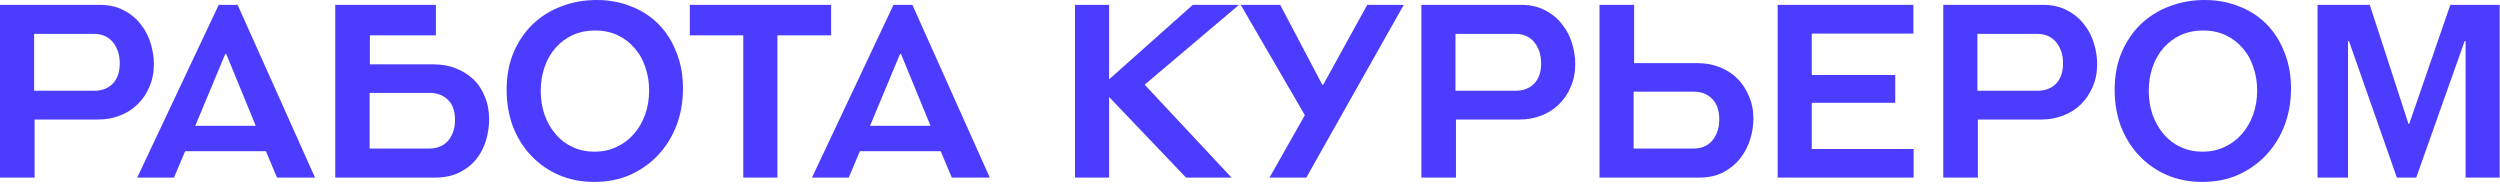 <?xml version="1.0" encoding="UTF-8"?> <svg xmlns="http://www.w3.org/2000/svg" width="248" height="19" viewBox="0 0 248 19" fill="none"><path d="M-0 17.616V0.48H9.864C10.808 0.48 11.616 0.664 12.288 1.032C12.976 1.384 13.536 1.848 13.968 2.424C14.416 2.984 14.744 3.616 14.952 4.32C15.16 5.008 15.264 5.688 15.264 6.36C15.264 7.192 15.112 7.952 14.808 8.64C14.52 9.312 14.128 9.888 13.632 10.368C13.136 10.848 12.552 11.216 11.88 11.472C11.208 11.728 10.504 11.856 9.768 11.856H3.432V17.616H-0ZM3.384 3.36V9H9.36C10.112 9 10.72 8.768 11.184 8.304C11.648 7.824 11.88 7.152 11.88 6.288C11.88 5.456 11.656 4.76 11.208 4.2C10.76 3.64 10.12 3.36 9.288 3.36H3.384ZM26.378 15H18.362L17.258 17.616H13.61L21.698 0.48H23.57L31.25 17.616H27.482L26.378 15ZM22.442 5.352H22.346L19.37 12.48H25.37L22.442 5.352ZM43.242 0.48V3.504H36.69V6.384H43.026C43.81 6.384 44.53 6.512 45.186 6.768C45.858 7.024 46.442 7.384 46.938 7.848C47.434 8.312 47.818 8.888 48.09 9.576C48.378 10.248 48.522 11 48.522 11.832C48.522 12.488 48.426 13.16 48.234 13.848C48.042 14.536 47.73 15.16 47.298 15.72C46.866 16.28 46.306 16.736 45.618 17.088C44.93 17.44 44.098 17.616 43.122 17.616H33.258V0.48H43.242ZM42.546 14.736C43.378 14.736 44.018 14.472 44.466 13.944C44.914 13.4 45.138 12.72 45.138 11.904C45.138 11.024 44.906 10.36 44.442 9.912C43.978 9.448 43.37 9.216 42.618 9.216H36.666V14.736H42.546ZM58.945 18.048C57.665 18.048 56.489 17.816 55.417 17.352C54.361 16.888 53.449 16.248 52.681 15.432C51.913 14.616 51.313 13.656 50.881 12.552C50.465 11.432 50.257 10.216 50.257 8.904C50.257 7.528 50.489 6.288 50.953 5.184C51.433 4.08 52.073 3.144 52.873 2.376C53.689 1.608 54.633 1.024 55.705 0.624C56.793 0.208 57.953 -3.38554e-05 59.185 -3.38554e-05C60.433 -3.38554e-05 61.585 0.216 62.641 0.648C63.697 1.064 64.601 1.656 65.353 2.424C66.105 3.192 66.689 4.12 67.105 5.208C67.537 6.28 67.753 7.464 67.753 8.76C67.753 10.088 67.537 11.32 67.105 12.456C66.673 13.576 66.065 14.552 65.281 15.384C64.497 16.216 63.569 16.872 62.497 17.352C61.425 17.816 60.241 18.048 58.945 18.048ZM58.969 15.048C59.753 15.048 60.473 14.896 61.129 14.592C61.801 14.288 62.377 13.864 62.857 13.32C63.337 12.776 63.713 12.136 63.985 11.4C64.257 10.648 64.393 9.84 64.393 8.976C64.393 8.144 64.265 7.368 64.009 6.648C63.769 5.912 63.409 5.28 62.929 4.752C62.465 4.208 61.905 3.784 61.249 3.48C60.593 3.176 59.857 3.024 59.041 3.024C58.225 3.024 57.481 3.176 56.809 3.48C56.153 3.784 55.585 4.208 55.105 4.752C54.641 5.28 54.281 5.912 54.025 6.648C53.769 7.368 53.641 8.16 53.641 9.024C53.641 9.872 53.769 10.664 54.025 11.4C54.297 12.136 54.665 12.776 55.129 13.32C55.593 13.864 56.153 14.288 56.809 14.592C57.465 14.896 58.185 15.048 58.969 15.048ZM73.734 17.616V3.504H68.43V0.48H82.446V3.504H77.118V17.616H73.734ZM93.316 15H85.299L84.195 17.616H80.547L88.635 0.48H90.507L98.188 17.616H94.419L93.316 15ZM89.379 5.352H89.284L86.308 12.48H92.308L89.379 5.352ZM117.656 17.616L110.024 9.624V17.616H106.64V0.48H110.024V7.872L118.328 0.48H122.912L113.552 8.4L122.168 17.616H117.656ZM126.992 0.48L131.168 8.4H131.264L135.632 0.48H139.256L129.584 17.616H125.936L129.44 11.424L123.08 0.48H126.992ZM141 17.616V0.48H150.864C151.808 0.48 152.616 0.664 153.288 1.032C153.976 1.384 154.536 1.848 154.968 2.424C155.416 2.984 155.744 3.616 155.952 4.32C156.16 5.008 156.264 5.688 156.264 6.36C156.264 7.192 156.112 7.952 155.808 8.64C155.52 9.312 155.128 9.888 154.632 10.368C154.136 10.848 153.552 11.216 152.88 11.472C152.208 11.728 151.504 11.856 150.768 11.856H144.432V17.616H141ZM144.384 3.36V9H150.36C151.112 9 151.72 8.768 152.184 8.304C152.648 7.824 152.88 7.152 152.88 6.288C152.88 5.456 152.656 4.76 152.208 4.2C151.76 3.64 151.12 3.36 150.288 3.36H144.384ZM162.104 0.48V6.264H168.44C169.176 6.264 169.88 6.392 170.552 6.648C171.224 6.904 171.808 7.272 172.304 7.752C172.8 8.232 173.192 8.816 173.48 9.504C173.784 10.176 173.936 10.928 173.936 11.76C173.936 12.432 173.832 13.112 173.624 13.8C173.416 14.488 173.088 15.12 172.64 15.696C172.208 16.256 171.648 16.72 170.96 17.088C170.288 17.44 169.48 17.616 168.536 17.616H158.672V0.48H162.104ZM167.96 14.736C168.792 14.736 169.432 14.464 169.88 13.92C170.328 13.36 170.552 12.664 170.552 11.832C170.552 10.968 170.32 10.296 169.856 9.816C169.392 9.336 168.784 9.096 168.032 9.096H162.056V14.736H167.96ZM176.344 17.616V0.48H189.808V3.336H179.728V7.44H188.008V10.2H179.728V14.784H189.832V17.616H176.344ZM192.773 17.616V0.48H202.637C203.581 0.48 204.389 0.664 205.061 1.032C205.749 1.384 206.309 1.848 206.741 2.424C207.189 2.984 207.517 3.616 207.725 4.32C207.933 5.008 208.037 5.688 208.037 6.36C208.037 7.192 207.885 7.952 207.581 8.64C207.293 9.312 206.901 9.888 206.405 10.368C205.909 10.848 205.325 11.216 204.653 11.472C203.981 11.728 203.277 11.856 202.541 11.856H196.205V17.616H192.773ZM196.157 3.36V9H202.133C202.885 9 203.493 8.768 203.957 8.304C204.421 7.824 204.653 7.152 204.653 6.288C204.653 5.456 204.429 4.76 203.981 4.2C203.533 3.64 202.893 3.36 202.061 3.36H196.157ZM218.461 18.048C217.181 18.048 216.005 17.816 214.933 17.352C213.877 16.888 212.965 16.248 212.197 15.432C211.429 14.616 210.829 13.656 210.397 12.552C209.981 11.432 209.773 10.216 209.773 8.904C209.773 7.528 210.005 6.288 210.469 5.184C210.949 4.08 211.589 3.144 212.389 2.376C213.205 1.608 214.149 1.024 215.221 0.624C216.309 0.208 217.469 -3.38554e-05 218.701 -3.38554e-05C219.949 -3.38554e-05 221.101 0.216 222.157 0.648C223.213 1.064 224.117 1.656 224.869 2.424C225.621 3.192 226.205 4.12 226.621 5.208C227.053 6.28 227.269 7.464 227.269 8.76C227.269 10.088 227.053 11.32 226.621 12.456C226.189 13.576 225.581 14.552 224.797 15.384C224.013 16.216 223.085 16.872 222.013 17.352C220.941 17.816 219.757 18.048 218.461 18.048ZM218.485 15.048C219.269 15.048 219.989 14.896 220.645 14.592C221.317 14.288 221.893 13.864 222.373 13.32C222.853 12.776 223.229 12.136 223.501 11.4C223.773 10.648 223.909 9.84 223.909 8.976C223.909 8.144 223.781 7.368 223.525 6.648C223.285 5.912 222.925 5.28 222.445 4.752C221.981 4.208 221.421 3.784 220.765 3.48C220.109 3.176 219.373 3.024 218.557 3.024C217.741 3.024 216.997 3.176 216.325 3.48C215.669 3.784 215.101 4.208 214.621 4.752C214.157 5.28 213.797 5.912 213.541 6.648C213.285 7.368 213.157 8.16 213.157 9.024C213.157 9.872 213.285 10.664 213.541 11.4C213.813 12.136 214.181 12.776 214.645 13.32C215.109 13.864 215.669 14.288 216.325 14.592C216.981 14.896 217.701 15.048 218.485 15.048ZM244.586 17.616V4.08H244.49L239.69 17.616H237.77L233.018 4.08H232.922V17.616H229.898V0.48H235.082L238.922 12.288H238.994L243.074 0.48H247.97V17.616H244.586Z" fill="#4B3CFF"></path></svg> 